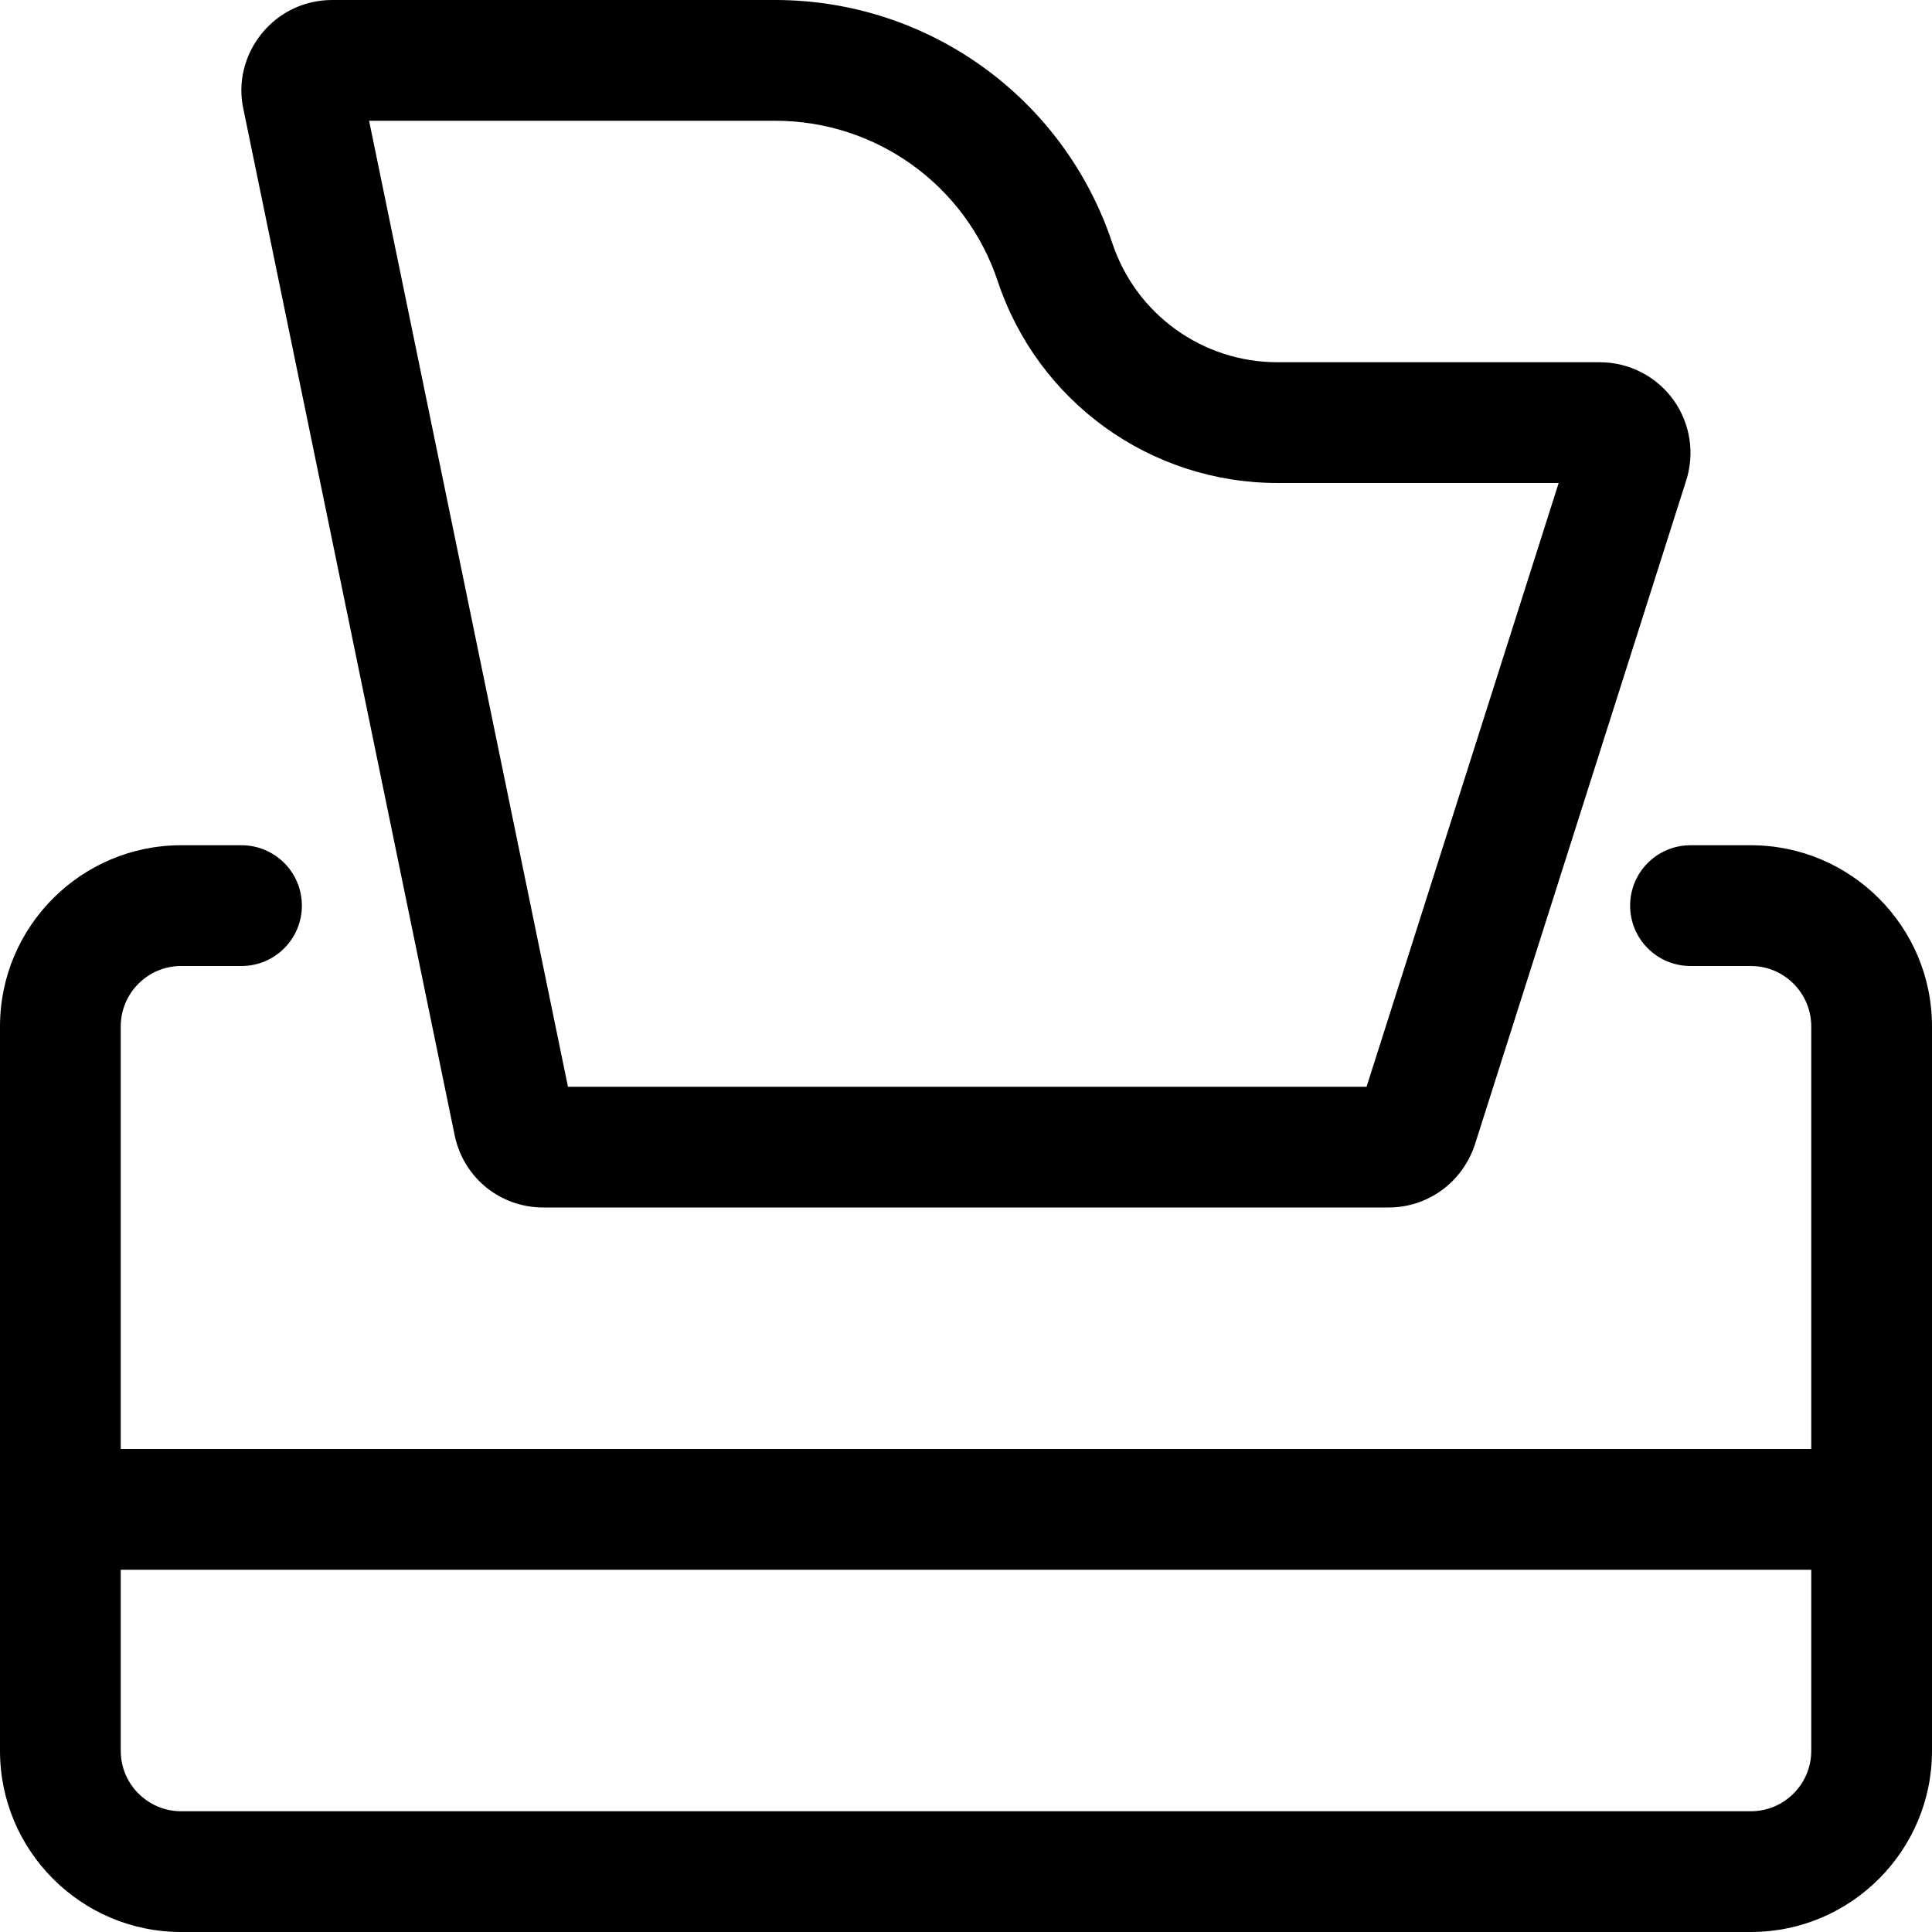 <svg xmlns="http://www.w3.org/2000/svg" viewBox="0 0 512 512"><!-- Font Awesome Pro 6.0.0-alpha2 by @fontawesome - https://fontawesome.com License - https://fontawesome.com/license (Commercial License) --><path d="M144 320H368C378.328 320 387.484 313.422 390.844 303.375L446.781 127.578C449.203 120.281 447.969 112.203 443.469 105.969C438.969 99.719 431.688 96 424 96H338.594C318.672 96 301.062 83.312 294.766 64.406C281.938 25.891 246.031 0 205.406 0H88C80.672 0 73.844 3.281 69.281 8.984C64.688 14.703 62.969 22.094 64.516 28.969L120.562 301.203C123.031 312.266 132.656 320 144 320ZM205.406 32C232.219 32 255.938 49.094 264.406 74.516C275.062 106.516 304.875 128 338.594 128H413.062L362.156 288H150.516L97.812 32H205.406ZM464 224H448C439.156 224 432 231.156 432 240S439.156 256 448 256H464C472.812 256 480 263.172 480 272V384H32V272C32 263.172 39.188 256 48 256H64C72.844 256 80 248.844 80 240S72.844 224 64 224H48C21.531 224 0 245.531 0 272V464C0 490.469 21.531 512 48 512H464C490.469 512 512 490.469 512 464V272C512 245.531 490.469 224 464 224ZM480 464C480 472.828 472.812 480 464 480H48C39.188 480 32 472.828 32 464V416H480V464Z"/></svg>